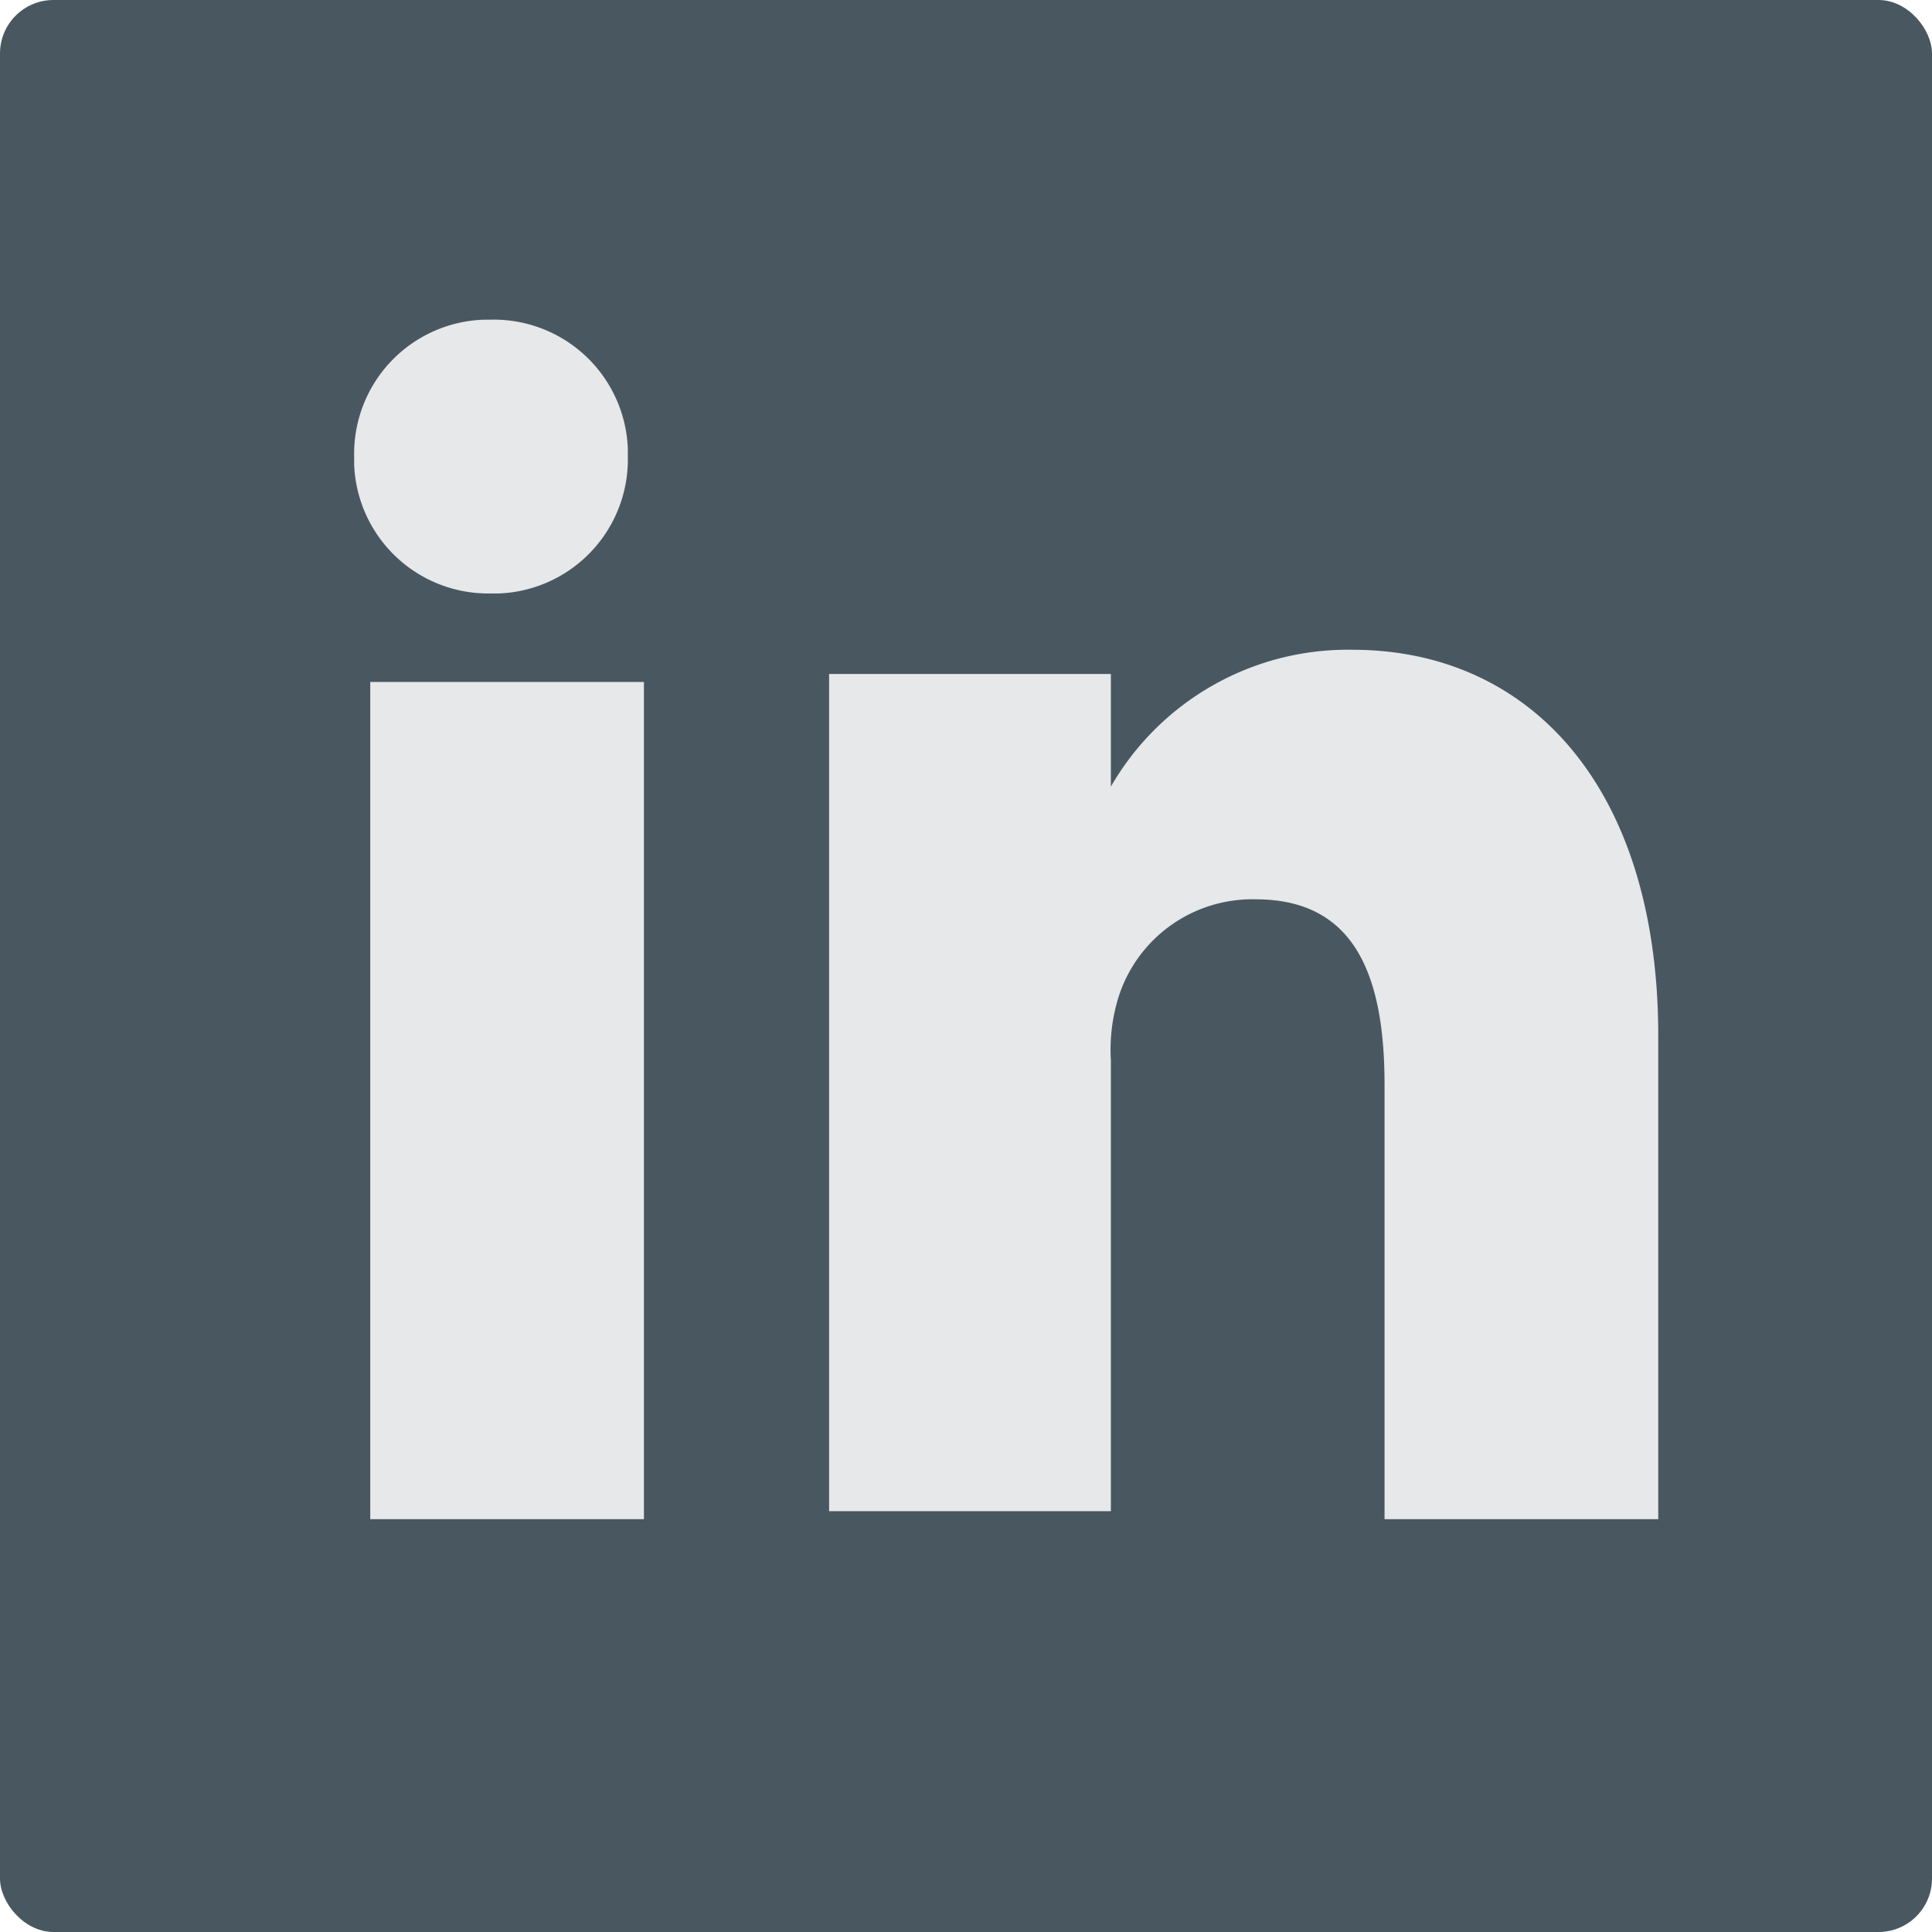 <svg id="Layer_1-2" data-name="Layer 1-2" xmlns="http://www.w3.org/2000/svg" width="36.13" height="36.13" viewBox="0 0 36.13 36.13">
  <rect id="Rectangle_76" data-name="Rectangle 76" width="36.13" height="36.13" rx="1" fill="#495860"/>
  <g id="Web_and_Info" data-name="Web and Info" transform="translate(6.623 5.978)">
    <path id="Path_284" data-name="Path 284" d="M1509.284,4743.718a2.509,2.509,0,0,1,2.559,2.409v.151a2.509,2.509,0,0,1-2.409,2.56h-.15a2.509,2.509,0,0,1-2.559-2.409v-.15a2.509,2.509,0,0,1,2.409-2.56Zm2.86,22.432h-5.118v-15.657h5.118Zm18.969,0h-5.119v-8.13c0-2.108-.6-3.462-2.409-3.462a2.625,2.625,0,0,0-2.559,1.807,3.318,3.318,0,0,0-.15,1.2V4766h-5.269v-15.656h5.269v2.107a5.115,5.115,0,0,1,4.516-2.56c3.312,0,5.721,2.56,5.721,7.227Zm-10.388-13.4Z" transform="translate(-1506.725 -4743.718)" fill="#e6e8ea"/>
  </g>
</svg>
